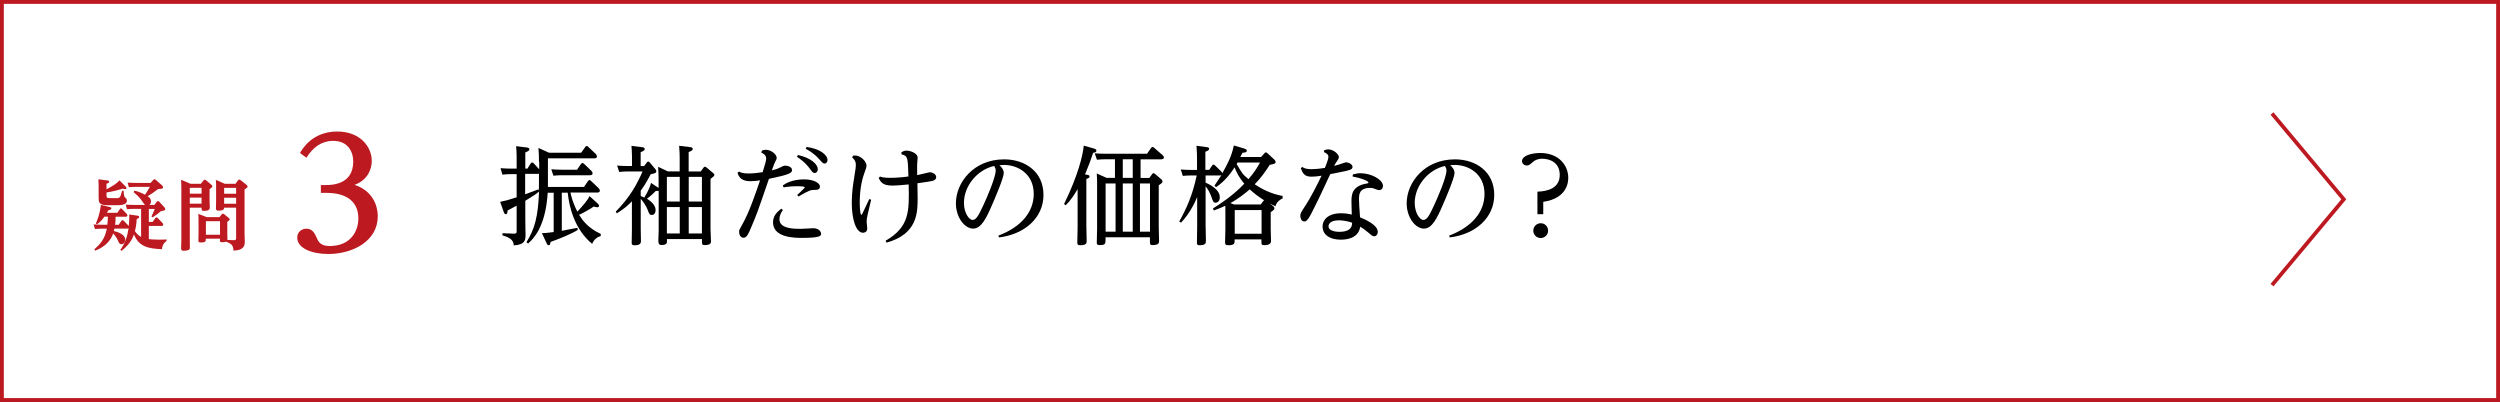 <?xml version="1.0" encoding="UTF-8"?><svg id="_レイヤー_2" xmlns="http://www.w3.org/2000/svg" viewBox="0 0 326 52.41"><rect x="0" y="0" width="326" height="52.41" fill="#333333" stroke="none"/><defs><style>.cls-1{fill:#fff;}.cls-2{fill:#bd1920;}.cls-3{fill:none;stroke:#bd1920;stroke-miterlimit:10;stroke-width:.5px;}</style></defs><g id="contents"><g><g><rect class="cls-1" x=".25" y=".25" width="325.5" height="51.91"/><path class="cls-2" d="m325.5.5v51.41H.5V.5h325m.5-.5H0v52.41h326V0h0Z"/></g><g><path d="m70.28,21.08c0-.62-.01-1.17-.07-1.79l1.4.63h4.17l.53-.74c.07-.1.11-.14.2-.14.1,0,.15.06.22.13l.97.92c.07.07.14.2.14.29,0,.27-.25.27-.35.27h-6.04v3.73h4.7l.52-.76c.07-.1.13-.14.2-.14.06,0,.11.01.22.13l.98.94c.07.07.15.2.15.31,0,.25-.28.25-.35.25h-3.48c.08.42.31,1.36.9,2.49.76-.84,1.31-1.44,1.58-2.03l1.09.99s.15.15.15.27c0,.14-.11.2-.22.2-.13,0-.38-.07-.46-.1-.48.34-1.44.87-1.92,1.08.46.73,1.15,1.71,2.84,2.5l-.03.28c-.31.07-.84.34-1.1,1.01-2.27-1.87-2.99-4.73-3.19-6.68h-.77v4.98c.77-.17,1.54-.29,2.04-.39l.04.27c-.84.53-2.21,1.08-3.55,1.57-.03.27-.07.43-.24.43-.13,0-.2-.08-.29-.31l-.6-1.27c.29,0,.63-.01,1.54-.14v-5.13h-.78c-.28,4.56-1.92,6.04-2.56,6.63l-.21-.18c1.08-1.73,1.52-3.33,1.64-6.59-.46.36-.57.45-1.79,1.19v2.57c0,.29.03,1.58.03,1.85,0,.63,0,1.31-1.54,1.4-.03-.52-.22-.95-1.47-1.31v-.28l1.51.06c.34.01.34-.18.34-.31v-3.34c-.8.42-.88.46-1.17.62-.06.38-.07.49-.24.49-.07,0-.18-.01-.28-.31l-.46-1.3c.66-.13,1.11-.25,2.15-.59v-3.02h-.77c-.27,0-.53,0-1.09.06l-.24-.84c.43.03.85.06,1.41.06h.69v-1.57c0-.49-.03-.99-.07-1.36l1.37.17c.13.01.36.04.36.24,0,.17-.14.24-.53.41v2.11h.27l.42-.66c.06-.1.11-.14.2-.14s.15.06.21.11l.71.78v-.96Zm0,1.58c-.06.01-.1.01-.14.01h-1.66v2.66c1.16-.42,1.33-.48,1.72-.64l.07.2c.01-.34.01-.41.01-1.09v-1.13Zm4.97-.53l.5-.74c.08-.11.14-.13.2-.13.08,0,.15.04.22.11l.95.91c.08.08.15.21.15.32,0,.25-.25.25-.35.25h-3.66c-.29,0-.55.01-1.1.06l-.27-.84c.41.03.85.06,1.41.06h1.94Z"/><path d="m84.33,21.2c.06-.07.1-.13.2-.13s.18.08.21.13l.73.87c.1.13.11.2.11.27,0,.17-.1.27-.73.38-.57,1.09-.87,1.55-1.3,2.15v.7c.17.06.27.1.46.2.59-.96.81-1.57.88-1.92l.99.66v-1.15c0-.39-.01-.94-.06-1.61l1.27.6h1.54v-1.69c0-.36-.01-.91-.07-1.65l1.41.17c.17.01.36.06.36.24,0,.17-.14.25-.53.41v2.53h1.57l.36-.49c.04-.07.1-.13.2-.13.07,0,.17.07.2.1l.85.71c.1.08.17.14.17.25,0,.15-.06.18-.5.53v6.52c0,.25.06,1.38.06,1.61,0,.17,0,.5-.81.5-.36,0-.36-.15-.36-.38v-.41h-4.57v.29c0,.18,0,.49-.7.49-.42,0-.42-.28-.42-.73,0-.18.04-.96.04-1.12v-5.2c-.1.01-.17.01-.38,0-.49.52-1.01.92-1.15,1.02.69.41,1.13.92,1.13,1.48,0,.31-.15.63-.49.63-.29,0-.32-.07-.57-.73-.2-.48-.53-.99-.88-1.37v3.92c0,.27.03,1.4.03,1.62,0,.39-.35.52-.83.52-.31,0-.38-.11-.38-.35,0-.28.03-1.5.03-1.75v-3.64c-.46.48-.98.96-1.96,1.57l-.15-.22c1.89-1.92,2.77-3.59,3.5-5.24h-1.96c-.28,0-.53,0-1.09.06l-.27-.83c.41.03.84.06,1.41.06h.53v-1.23c0-.49-.04-1.09-.07-1.4l1.37.17c.13.01.36.04.36.24,0,.1-.03.22-.53.42v1.8h.45l.34-.45Zm4.31,1.86h-1.68v3.22h1.68v-3.22Zm0,3.94h-1.68v3.44h1.68v-3.44Zm2.89-3.94h-1.72v3.22h1.72v-3.22Zm0,3.94h-1.72v3.44h1.72v-3.44Z"/><path d="m99.35,19.64c.18-.06.32-.11.5-.11.73,0,1.43.62,1.43,1.05,0,.13-.01.17-.21.55-.01.01-.18.38-.42,1.09.46-.13.7-.18,1.02-.35.48-.24.56-.27.73-.27.42,0,.88.21.88.57,0,.39-.29.59-3.01,1.15-1.52,4.43-1.59,4.63-2.34,6.38-.36.85-.55,1.3-.99,1.3-.34,0-.56-.36-.56-.78,0-.21,0-.22.41-.94.91-1.61,1.65-3.8,2.32-5.76-.43.06-.84.11-1.29.11-1.27,0-1.52-.71-1.65-1.09l.2-.17c.21.11.43.25,1.22.25.6,0,1.27-.07,1.86-.17.31-.99.46-1.52.46-1.79,0-.46-.42-.66-.64-.77l.08-.25Zm2.74,7.75c-.17.22-.45.66-.45,1.22,0,1.23,1.96,1.24,2.78,1.23.42,0,1.26-.08,1.64-.08.71,0,1.01.46,1.01.71s0,.55-2.48.55c-.9,0-3.79,0-3.79-2.03,0-.92.64-1.43,1.08-1.78l.21.18Zm-.01-3.22c1.09-.78,2.5-.78,2.78-.78,1.27,0,2.06.48,2.06.95,0,.38-.38.42-.57.42-.64,0-.74,0-2.24.87l-.15-.21c.06-.04.98-.9.98-.99,0-.15-.8-.15-.99-.15-.21,0-.95.01-1.78.15l-.08-.25Zm1.97-3.96c1.72.38,2.59,1.23,2.59,1.85,0,.31-.2.5-.39.5-.22,0-.29-.08-.6-.5-.66-.92-1.44-1.43-1.73-1.61l.14-.24Zm1.13-1.05c1.87.25,2.73,1.12,2.73,1.69,0,.27-.17.48-.38.48-.18,0-.24-.06-.73-.6-.69-.77-1.36-1.12-1.73-1.33l.11-.24Z"/><path d="m111.27,20.29c.38-.01.53-.03.92.2.53.31.8.8.8,1.1,0,.21-.04.32-.25.9-.22.57-.63,1.92-.63,3.85,0,.25.01,1.66.21,1.66.07,0,.11-.08.15-.18.1-.18.74-1.57.88-1.86l.25.08c-.07.31-.39,1.64-.45,1.9-.14.6-.14.78-.14.98,0,.14.08.76.08.88,0,.52-.48.55-.55.55-.94,0-1.47-1.83-1.47-3.89,0-1.31.18-2.49.32-3.33.18-1.16.21-1.3.21-1.64,0-.53-.28-.78-.48-.96l.13-.24Zm4.21,11.1c3.12-1.8,3.09-3.82,3.01-7.34-.59.06-1.59.15-2.11.15-1.26,0-1.51-.43-1.8-.97l.17-.21c.22.07.49.17,1.33.17.78,0,1.61-.07,2.38-.18-.08-2.53-.08-2.67-.91-2.89v-.27c.15-.08.36-.21.66-.21.5,0,1.45.34,1.45.91,0,.15-.07.85-.07.99,0,.41,0,.67.01,1.3.27-.06,1.58-.38,1.64-.38.35,0,.84.25.84.63,0,.29-.22.43-.49.5-.32.07-.5.1-1.96.31,0,.29.03,1.65.03,1.92,0,1.85,0,4.71-4.07,5.82l-.1-.25Z"/><path d="m130.2,30.72c2.88-1.09,4.6-3.01,4.6-5.43,0-2.67-2.13-3.78-3.85-3.78-.15,0-.24,0-.63.03.21.2.57.52.57,1.03,0,.6-1.15,3.31-1.57,4.25-.71,1.64-1.37,2.99-2.42,2.99-1.1,0-2.25-1.44-2.25-3.3,0-2.73,2.34-5.73,6.29-5.73,2.74,0,5.13,1.61,5.13,4.63s-2.49,5.15-5.8,5.55l-.08-.25Zm-4.5-4.25c0,1.26.64,2.21,1.13,2.21s.81-.66,1.4-1.92c.46-.97,1.61-3.65,1.61-4.53,0-.22-.06-.36-.2-.59-2.21.5-3.94,2.6-3.94,4.82Z"/><path d="m141.66,29.38c0,.27.04,1.87.04,2.07s0,.53-.84.53c-.35,0-.38-.15-.38-.36,0-.32.04-1.72.04-2.01v-4.96c-.34.59-.8,1.37-1.55,2.11l-.22-.15c1.79-3.66,2.45-6.29,2.57-7.62l1.34.38c.22.07.31.14.31.28,0,.18-.1.21-.43.28-.31.96-.55,1.61-1.06,2.82.38.04.59.07.59.28,0,.15-.15.21-.41.31v6.06Zm3.73-6.19v-2.42h-1.3c-.21,0-.55,0-1.05.06l-.29-.84c.41.03.85.06,1.41.06h5.41l.52-.74c.07-.1.11-.14.2-.14.1,0,.17.07.22.11l1.11.97c.07.06.15.15.15.28,0,.25-.34.25-.42.25h-2.62v2.42h1.15l.35-.49c.06-.08.11-.13.18-.13.08,0,.17.06.21.1l.82.71c.11.1.15.17.15.27,0,.14-.07.22-.49.5v5.41c0,.29.04,1.59.04,1.86,0,.2,0,.53-.85.53-.34,0-.34-.17-.34-.42v-.6h-5.79v.31c0,.49,0,.71-.73.71-.34,0-.41-.08-.41-.31,0-.31.04-1.64.04-1.9v-5.45c0-.55,0-1.1-.04-1.68l1.27.57h1.08Zm-1.22.73v6.29h1.3v-6.29h-1.3Zm2.24-3.15v2.42h1.3v-2.42h-1.3Zm0,3.15v6.29h1.3v-6.29h-1.3Zm3.55,6.29v-6.29h-1.31v6.29h1.31Z"/><path d="m167.3,25.84c-.29.15-.83.43-.98,1.06-.39-.18-.52-.25-.74-.38l.46.38c.07.07.14.14.14.25,0,.17-.03.2-.48.52v2.17c0,.25.04,1.44.04,1.61,0,.43-.5.52-.87.52s-.38-.15-.38-.36v-.39h-3.5v.31c0,.38-.38.45-.82.45-.39,0-.42-.17-.42-.38,0-.1.04-1.44.04-1.72v-2.2c0-.35-.01-.71-.01-.85-.57.27-.94.42-1.5.62l-.11-.27c.94-.59,2.6-1.66,4.08-3.22-.67-.82-.98-1.41-1.26-2.14-.39.63-1.26,1.82-2.42,2.59l-.2-.21c.29-.42.42-.62.9-1.36-.11.04-.15.04-.27.04h-1.79v.94c.32.14,1.85.8,1.85,1.9,0,.55-.34.71-.55.71-.28,0-.34-.15-.53-.73-.17-.49-.45-1.02-.77-1.41v4.96c0,.29.04,1.92.04,2.14,0,.28,0,.59-.83.59-.32,0-.34-.11-.34-.41,0-.34.03-1.79.03-2.08v-3.79c-.21.48-.84,2-2.1,3.33l-.24-.14c.95-1.71,1.73-3.41,2.28-6.01h-.76c-.48,0-.84.03-1.05.06l-.27-.84c.43.03.85.06,1.41.06h.71v-1.54c0-.28-.01-.96-.07-1.61l1.3.17c.14.01.35.04.35.22,0,.14-.08.22-.49.39v2.36h.49l.39-.56c.06-.07.08-.13.18-.13.08,0,.14.06.2.11l.8.78c.11.11.13.17.14.24.66-1.13,1.24-2.25,1.51-3.62l1.3.38c.18.06.39.13.39.29,0,.22-.22.25-.56.28-.15.29-.18.34-.29.55h2.71l.42-.46c.07-.07.11-.14.21-.14.07,0,.13.04.24.14l.88.82s.15.15.15.29,0,.24-.77.38c-.63.97-1.16,1.72-1.96,2.53.9.59,2.04,1.23,3.64,1.52v.28Zm-2.56.38c.04-.06.07-.07.11-.1-.7-.45-1.13-.74-1.89-1.43-.42.39-1.47,1.23-2.52,1.79l.48.18h3.48l.34-.45Zm-3.73,1.17v3.09h3.5v-3.09h-3.5Zm.36-6.2c-.01.06-.06.11-.11.2.71,1.22.8,1.36,1.54,1.97.69-.78,1.12-1.47,1.51-2.17h-2.94Z"/><path d="m169.83,21.77c.2.14.42.29,1.19.29.38,0,.99-.04,1.75-.17.14-.34.46-1.15.46-1.44,0-.36-.43-.55-.6-.62l.06-.25c.17-.06.34-.1.52-.1.68,0,1.38.63,1.38,1.01,0,.15-.13.39-.35.68-.11.14-.17.28-.27.46.29-.07.57-.15.87-.25.15-.06.57-.21.69-.21.39,0,.84.29.84.59,0,.35-.41.43-.97.56-.48.1-1.52.31-1.94.39-1.45,3.13-1.62,3.48-2.42,5.05-.57,1.12-.8,1.12-.96,1.12-.42,0-.52-.5-.52-.74,0-.32.07-.42.7-1.38.67-1.03,1.52-2.69,2.07-3.85-.53.08-.87.13-1.3.13-.98,0-1.16-.48-1.41-1.12l.22-.15Zm6.6.97c.42-.1.62-.15.99-.15,1.45,0,2.92.87,2.92,1.65,0,.32-.22.55-.49.55-.14,0-.18-.01-.62-.18-.24-.1-.41-.11-.55-.11-1.47,0-1.47.91-1.47,1.5,0,.46.06,1.22.14,2.34.6.25,2.31.96,2.31,1.9,0,.34-.21.57-.45.57-.22,0-.29-.06-.83-.52-.43-.36-.67-.52-1.01-.73-.24,1.69-2.13,1.69-2.57,1.69-1.36,0-2.34-.62-2.34-1.72,0-.87.73-1.72,2.41-1.72.66,0,1.15.11,1.4.17-.04-1.16-.04-1.29-.04-1.66,0-.83,0-2.07,2-2.39.07-.01.22-.04.22-.13,0-.2-1.01-.6-2.07-.78l.03-.27Zm-1.85,5.99c-1.01,0-1.34.42-1.34.77,0,.67,1.09.73,1.38.73,1.68,0,1.69-.85,1.69-1.19-.87-.31-1.58-.31-1.73-.31Z"/><path d="m188.98,30.72c2.88-1.09,4.6-3.01,4.6-5.43,0-2.67-2.13-3.78-3.85-3.78-.15,0-.24,0-.63.03.21.2.57.52.57,1.03,0,.6-1.15,3.31-1.57,4.25-.71,1.64-1.37,2.99-2.42,2.99-1.1,0-2.25-1.44-2.25-3.3,0-2.73,2.34-5.73,6.29-5.73,2.74,0,5.13,1.61,5.13,4.63s-2.49,5.15-5.8,5.55l-.08-.25Zm-4.5-4.25c0,1.26.64,2.21,1.13,2.21s.81-.66,1.4-1.92c.46-.97,1.61-3.65,1.61-4.53,0-.22-.06-.36-.2-.59-2.21.5-3.94,2.6-3.94,4.82Z"/><path d="m201.25,27.93h-.77v-2.94c1.22-.03,2.91-.39,2.91-2.18,0-1.68-1.37-2.11-2.27-2.11-.67,0-1.02.24-1.19.39-.49.42-.57.49-.84.49-.35,0-.62-.27-.62-.57,0-.66,1.13-1.06,2.38-1.06,2.49,0,3.65,1.69,3.65,3.22,0,.38,0,2.67-3.26,3.15v1.62Zm.62,2.15c0,.56-.46.96-.96.96-.53,0-.97-.42-.97-.96s.43-.97.97-.97.96.42.96.97Z"/></g><path class="cls-2" d="m41.84,24.13h.6c.74,0,3.62,0,3.62-3.06,0-1.3-.7-2.7-2.6-2.7-1.54,0-2.66.84-3.5,2.2l-.84-.62c.3-.52,1.6-2.8,4.87-2.8,2.96,0,4.49,1.98,4.49,3.85,0,.94-.46,2.46-2.24,3.1,3.02,1.02,3.02,3.73,3.02,4.11,0,3.18-3.18,4.91-6.47,4.91-2.12,0-4.03-.74-4.03-2.14,0-.76.62-1.16,1.18-1.16.84,0,1.1.62,1.4,1.28.24.54.56.98,1.66.98,2.8,0,3.73-2.04,3.73-3.57,0-3.34-3.38-3.36-4.25-3.36h-.64v-1.04Z"/><g><path class="cls-2" d="m15.5,29.27l.32-.45c.05-.08.08-.12.15-.12.06,0,.12.04.18.1l.57.59s.05.08.07.1c.05-.43.09-1.1.06-1.52l1,.14c.16.02.3.05.3.18,0,.16-.18.22-.32.27-.06.89-.15,1.24-.24,1.57.22.34.49.59.81.77v-3.66h-1.06c-.2,0-.38,0-.78.04l-.17-.6c.29.02.6.04,1.01.04h1.5c-.05-.04-.32-.42-.4-.54-.36-.51-.65-.76-1.07-1.12l.07-.19c.26.04.57.09,1.42.52.18-.28.41-.64.62-1.02h-1.94c-.2,0-.38,0-.79.04l-.17-.6c.32.02.62.04,1.01.04h1.99l.36-.4c.06-.06.1-.08.14-.08.07,0,.14.05.18.09l.81.71s.14.13.14.25c0,.14-.14.18-.22.19-.09.01-.12.02-.43.04-.78.58-.86.63-1.37.93.16.11.44.29.44.69,0,.05,0,.29-.2.45h.64l.32-.41c.05-.07.09-.1.15-.1.07,0,.12.05.17.1l.66.71c.06.07.12.16.12.25,0,.14-.06.16-.59.28-.24.22-.51.43-1.05.79l-.16-.11c.24-.46.42-.94.43-.99h-.77v1.7h.49l.35-.49c.07-.09.11-.11.16-.11s.09.02.17.1l.6.62c.05.06.11.15.11.23,0,.17-.18.17-.27.17h-1.61v1.72c.32.03.69.07,1.37.07.41,0,.71-.02.94-.03v.2c-.42.29-.57.68-.6,1.07-1.84-.06-3.02-.36-3.65-1.92-.17.46-.51,1.28-1.63,2.14l-.14-.13c.67-.95.92-1.86,1.07-2.81-.07.04-.12.04-.21.04h-1.64c-.02.11-.03.17-.07.32.12.03,1.48.3,1.48,1.12,0,.21-.15.6-.5.6-.24,0-.31-.16-.43-.44-.19-.47-.5-.82-.64-.98-.3.9-.99,1.73-2.34,2.25l-.12-.16c.76-.68,1.37-1.34,1.63-2.7h-.76c-.36,0-.67.03-.79.04l-.17-.6c.21.02.61.04,1.01.04h.78c.05-.48.06-.7.07-1.05h-.46c-.2.3-.42.6-.95,1l-.16-.11c.19-.44.54-1.27.65-2.42l1.07.25c.2.05.3.07.3.2,0,.16-.19.2-.38.24-.04.05-.17.29-.2.34h1.36l.32-.46c.04-.07.08-.12.15-.12.05,0,.1.03.17.11l.57.59s.11.12.11.22c0,.17-.18.17-.27.17h-1.27c0,.51-.03.73-.07,1.05h.5Zm-1.61-3.79c0,.22,0,.36.42.36h.86c.49,0,.52-.1.75-.97h.2c.04.73.11.8.2.89.14.12.23.21.23.4,0,.6-.9.6-1.43.6h-1.16c-1.1,0-1.1-.47-1.1-1.02v-1.39c0-.11,0-.5-.03-.97l1.13.14c.15.02.28.03.28.17,0,.07,0,.14-.35.27v.73c.99-.56,1.28-.72,1.69-1.17l.75.75c.13.13.17.17.17.24,0,.12-.12.15-.2.15-.09,0-.2-.04-.28-.07-.64.22-1.43.4-2.13.51v.38Z"/><path class="cls-2" d="m26.18,23.97l.36-.44c.05-.07.09-.1.15-.1.07,0,.17.07.18.08l.67.56c.08.07.15.12.15.23,0,.1-.07.17-.36.37v1.48c0,.15.03.79.03.92,0,.33-.31.43-.75.43-.33,0-.33-.11-.33-.42h-1.53v4.05c0,.19.02,1.1.01,1.23-.03.23-.29.34-.81.34-.28,0-.33-.11-.33-.32,0-.06.03-1.05.03-1.25v-6.51c0-.67-.03-1.03-.04-1.18l1.25.53h1.32Zm-1.43.52v.76h1.53v-.76h-1.53Zm0,1.28v.79h1.53v-.79h-1.53Zm5.72,5.55c.3.01.32-.09.32-.28v-3.96h-1.56c0,.12,0,.39-.7.39-.36,0-.37-.13-.37-.3s.02-.88.02-1.03v-1.72c0-.19,0-.6-.03-.97l1.17.52h1.39l.31-.44s.09-.12.17-.12c.07,0,.14.05.21.1l.74.59c.13.1.14.17.14.22,0,.12-.04.15-.39.39v5.71c0,.17.03.92.03,1.08,0,.47-.07,1.15-1.48,1.18,0-.77-.36-.92-.95-1.17-.09.03-.22.08-.51.08s-.3-.08-.3-.23v-.24h-1.84c0,.33,0,.5-.65.5-.27,0-.32-.08-.32-.25,0-.15.02-.81.02-.95v-1.44c0-.37,0-.71-.03-1.09l1.08.42h1.68l.28-.35c.07-.09.11-.1.16-.1.06,0,.13.04.17.07l.6.49c.1.08.12.13.12.18,0,.08-.03.14-.31.31v1.52c0,.13.03.78.02.86l.81.03Zm-3.62-2.48v1.77h1.84v-1.77h-1.84Zm3.94-4.34h-1.56v.76h1.56v-.76Zm0,1.28h-1.56v.79h1.56v-.79Z"/></g><polyline class="cls-3" points="296.27 37.18 305.63 25.99 296.27 14.8"/></g></g></svg>